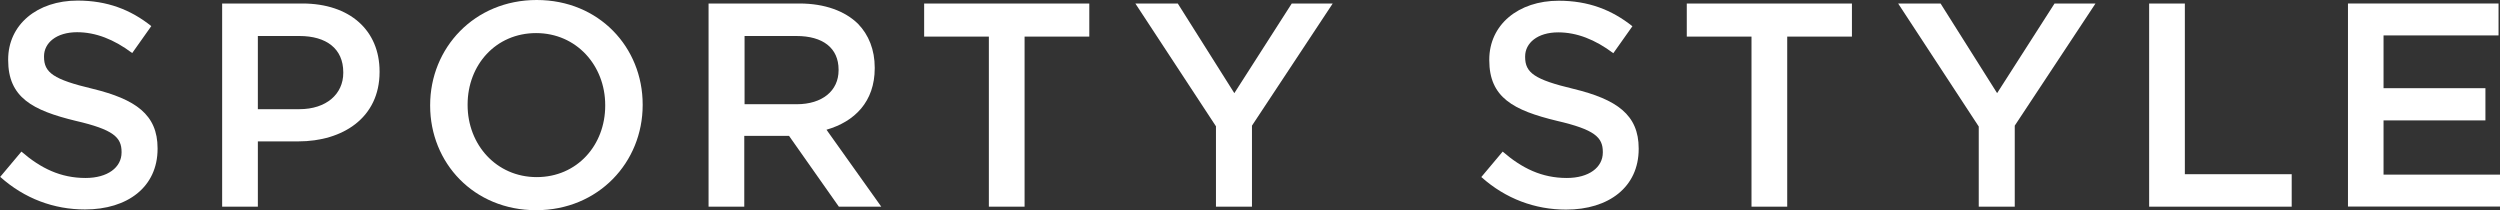 <?xml version="1.0" encoding="UTF-8"?><svg id="_レイヤー_2" xmlns="http://www.w3.org/2000/svg" width="171.51" height="14.42" viewBox="0 0 171.51 14.42"><rect x="0" y="0" width="171.51" height="14.42" fill="#333333" stroke="none"/><defs><style>.cls-1{fill:#fff;}</style></defs><g id="text"><path class="cls-1" d="M0,12.15l1.47-1.75c1.33,1.15,2.69,1.81,4.4,1.81,1.51,0,2.47-.72,2.47-1.75v-.04c0-1-.56-1.53-3.15-2.13C2.23,7.57.56,6.69.56,4.12v-.04C.56,1.69,2.55.04,5.32.04c2.03,0,3.64.62,5.06,1.75l-1.31,1.85c-1.25-.94-2.51-1.43-3.78-1.43-1.43,0-2.27.74-2.27,1.65v.04c0,1.08.64,1.55,3.33,2.19,2.95.72,4.46,1.77,4.46,4.08v.04c0,2.61-2.05,4.16-4.98,4.16-2.13,0-4.14-.74-5.81-2.23Z"/><path class="cls-1" d="M15.24.24h5.5c3.27,0,5.3,1.85,5.3,4.66v.04c0,3.13-2.51,4.76-5.58,4.76h-2.77v4.48h-2.45V.24ZM20.54,7.49c1.85,0,3.01-1.04,3.01-2.49v-.04c0-1.63-1.17-2.49-3.01-2.49h-2.85v5.02h2.85Z"/><path class="cls-1" d="M29.51,7.25v-.04c0-3.92,3.03-7.21,7.31-7.21s7.27,3.25,7.27,7.17v.04c0,3.92-3.03,7.21-7.31,7.21s-7.27-3.25-7.27-7.17ZM41.52,7.25v-.04c0-2.71-1.97-4.94-4.74-4.94s-4.7,2.19-4.7,4.9v.04c0,2.71,1.97,4.94,4.74,4.94s4.7-2.19,4.7-4.9Z"/><path class="cls-1" d="M48.63.24h6.21c1.75,0,3.13.52,4.02,1.39.74.76,1.15,1.79,1.15,3.01v.04c0,2.29-1.37,3.66-3.31,4.22l3.76,5.28h-2.91l-3.42-4.86h-3.07v4.86h-2.45V.24ZM54.66,7.15c1.75,0,2.87-.92,2.87-2.33v-.04c0-1.49-1.08-2.31-2.89-2.31h-3.56v4.68h3.58Z"/><path class="cls-1" d="M67.84,2.51h-4.44V.24h11.33v2.27h-4.44v11.67h-2.45V2.51Z"/><path class="cls-1" d="M83.43,8.68L77.89.24h2.91l3.88,6.15,3.94-6.15h2.81l-5.54,8.38v5.56h-2.47v-5.5Z"/><path class="cls-1" d="M101.62,12.15l1.47-1.75c1.33,1.15,2.69,1.81,4.4,1.81,1.51,0,2.47-.72,2.47-1.75v-.04c0-1-.56-1.53-3.15-2.13-2.97-.72-4.64-1.59-4.64-4.16v-.04c0-2.39,1.99-4.04,4.76-4.04,2.03,0,3.64.62,5.06,1.75l-1.31,1.85c-1.25-.94-2.51-1.43-3.78-1.43-1.43,0-2.27.74-2.27,1.65v.04c0,1.08.64,1.55,3.33,2.19,2.95.72,4.46,1.77,4.46,4.08v.04c0,2.61-2.05,4.16-4.98,4.16-2.13,0-4.14-.74-5.81-2.23Z"/><path class="cls-1" d="M120.16,2.51h-4.44V.24h11.33v2.27h-4.44v11.67h-2.45V2.51Z"/><path class="cls-1" d="M135.75,8.68L130.22.24h2.91l3.88,6.15,3.94-6.15h2.81l-5.54,8.38v5.56h-2.47v-5.5Z"/><path class="cls-1" d="M147.44.24h2.45v11.71h7.33v2.23h-9.78V.24Z"/><path class="cls-1" d="M161.08.24h10.33v2.19h-7.89v3.62h6.99v2.21h-6.99v3.72h7.99v2.19h-10.43V.24Z"/></g></svg>